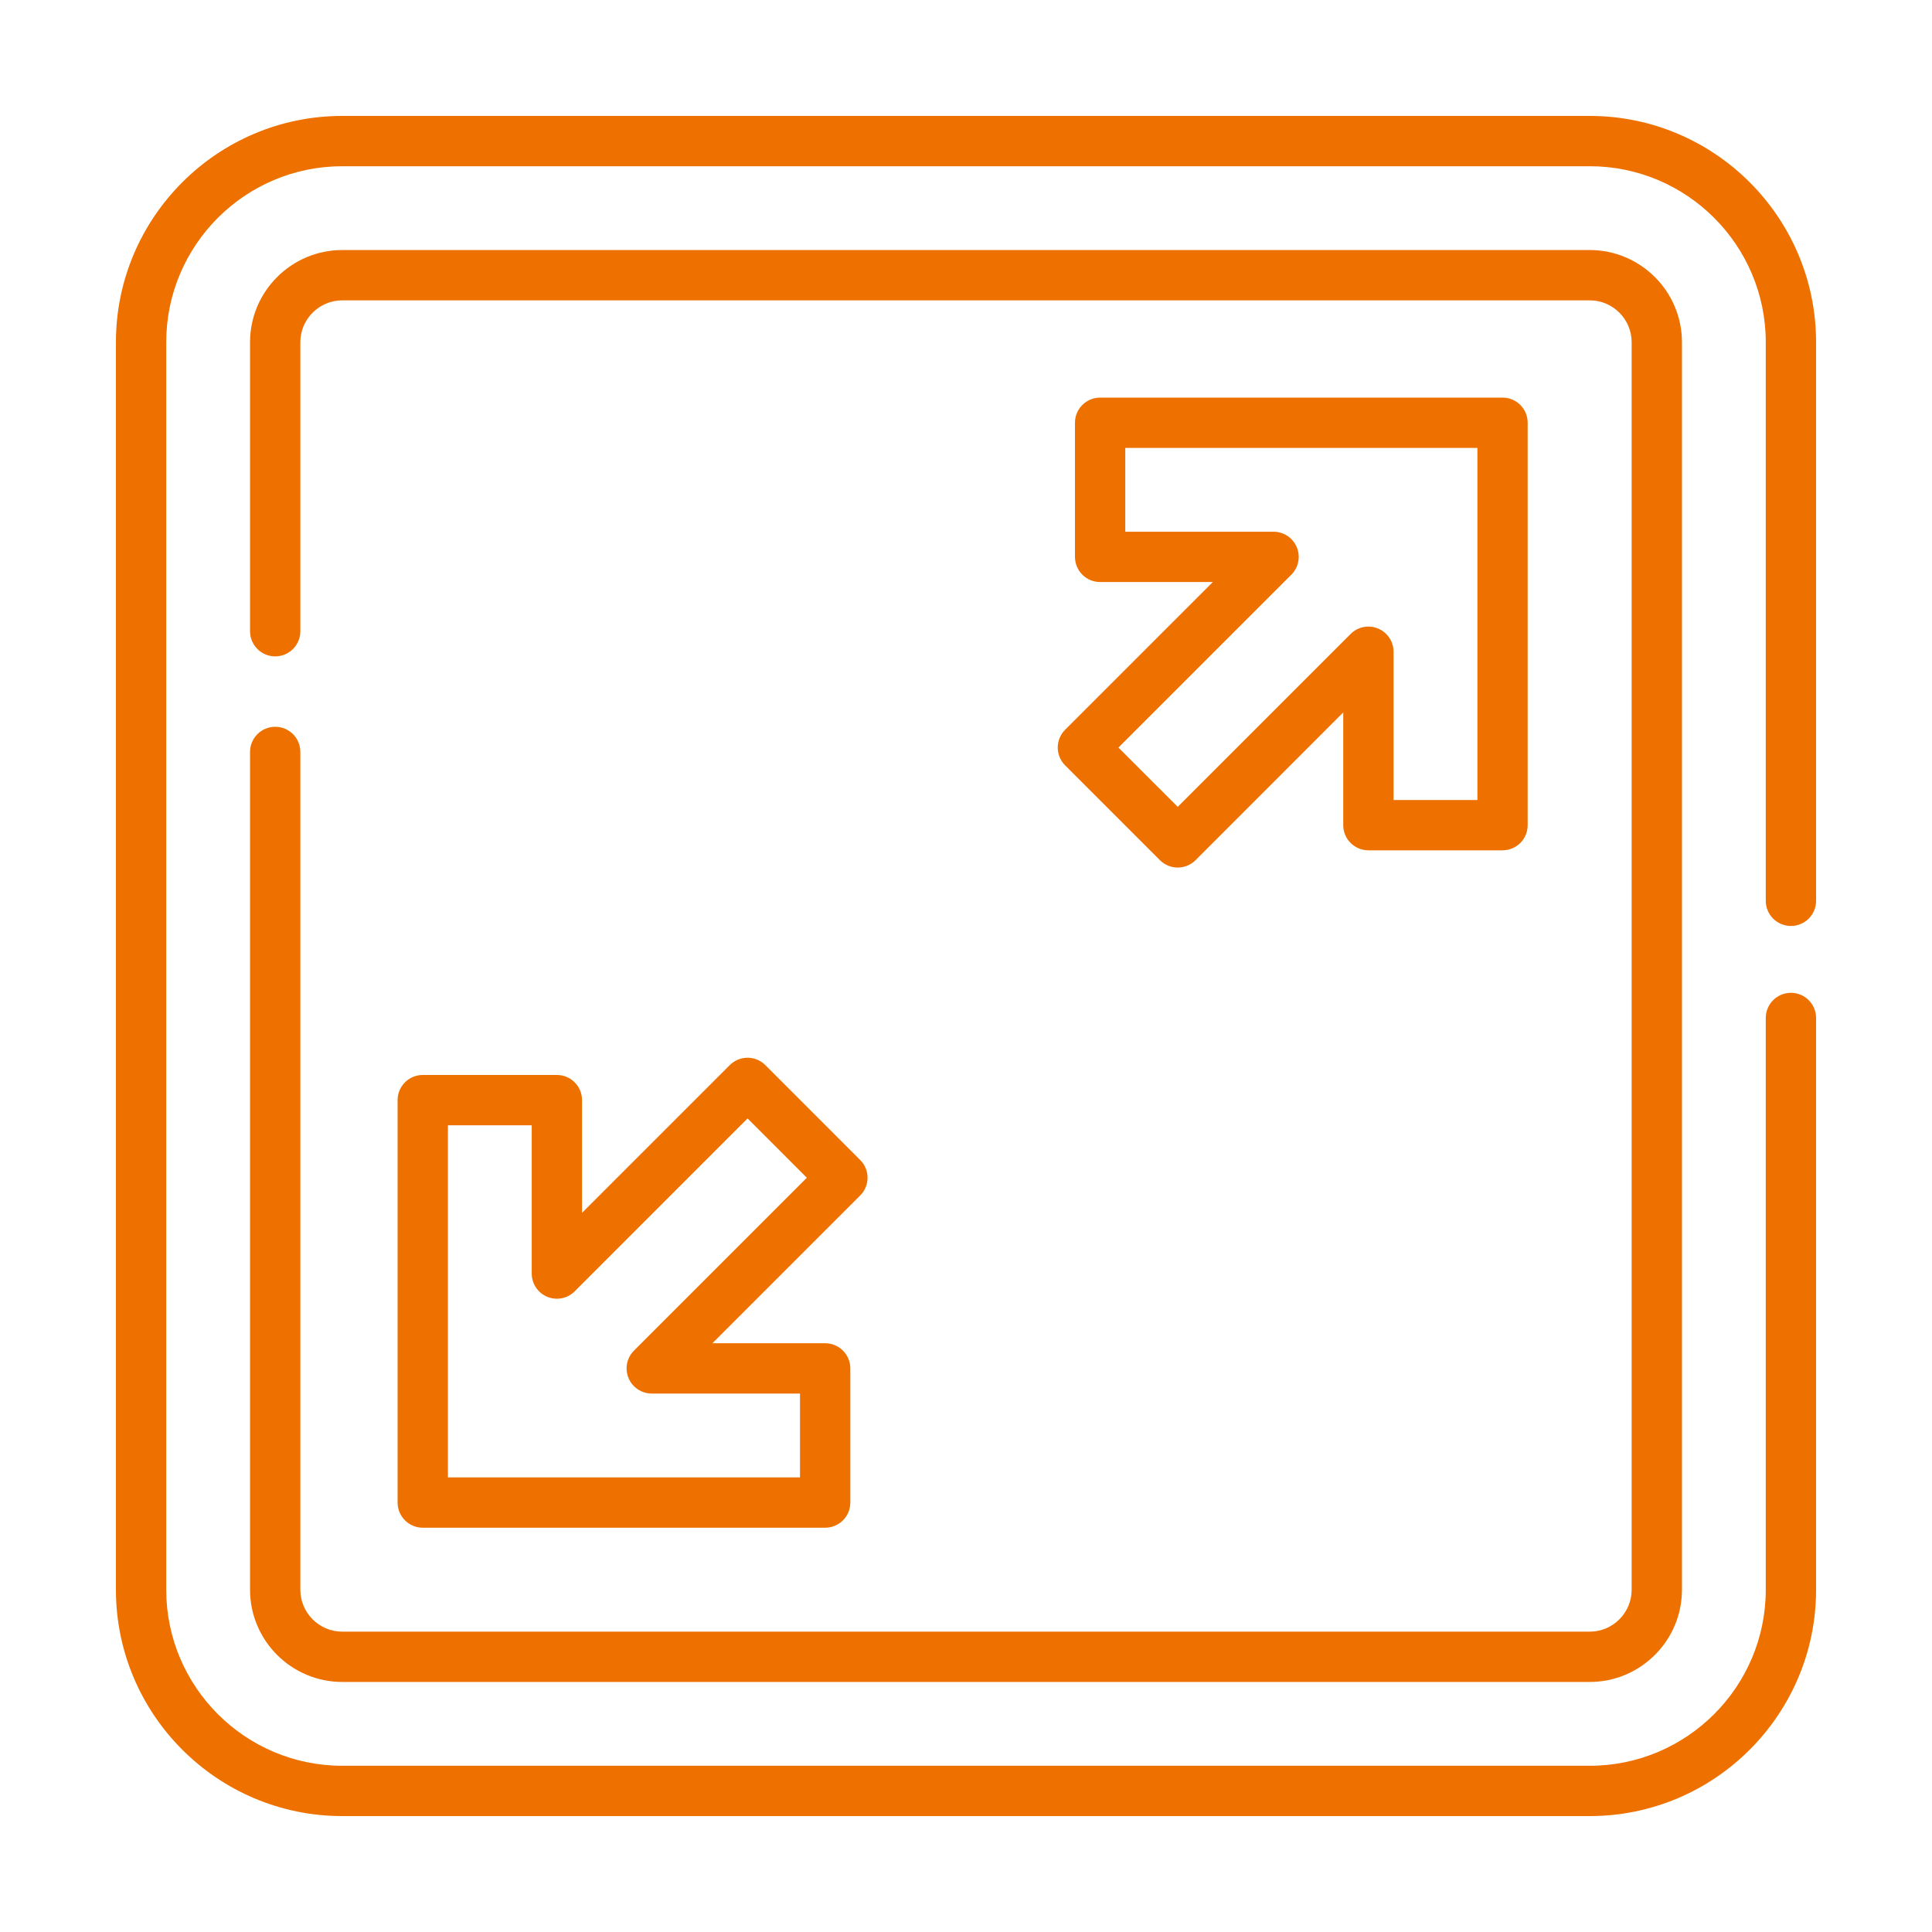 <svg width="50" height="50" viewBox="0 0 50 50" fill="none" xmlns="http://www.w3.org/2000/svg">
<path d="M46.349 23.964C46.709 23.964 47 23.673 47 23.313V8.858C47 5.628 44.372 3 41.142 3H8.858C5.628 3 3 5.628 3 8.858V41.142C3 44.372 5.628 47 8.858 47H41.142C44.372 47 47 44.372 47 41.142V26.345C47 25.986 46.709 25.694 46.349 25.694C45.99 25.694 45.698 25.986 45.698 26.345V41.142C45.698 43.654 43.654 45.698 41.142 45.698H8.858C6.346 45.698 4.302 43.654 4.302 41.142V8.858C4.302 6.346 6.346 4.302 8.858 4.302H41.142C43.654 4.302 45.698 6.346 45.698 8.858V23.313C45.698 23.673 45.99 23.964 46.349 23.964Z" fill="#EE7100"/>
<path d="M7.122 18.809C6.763 18.809 6.471 19.101 6.471 19.46V41.142C6.471 42.458 7.542 43.529 8.858 43.529H41.142C42.458 43.529 43.529 42.458 43.529 41.142V8.858C43.529 7.542 42.458 6.471 41.142 6.471H8.858C7.542 6.471 6.471 7.542 6.471 8.858V16.336C6.471 16.696 6.763 16.987 7.122 16.987C7.482 16.987 7.773 16.696 7.773 16.336V8.858C7.773 8.26 8.26 7.773 8.858 7.773H41.142C41.74 7.773 42.227 8.26 42.227 8.858V41.142C42.227 41.74 41.74 42.227 41.142 42.227H8.858C8.26 42.227 7.773 41.74 7.773 41.142V19.46C7.773 19.101 7.482 18.809 7.122 18.809Z" fill="#EE7100"/>
<path d="M27.374 19.347C27.374 19.519 27.443 19.685 27.565 19.807L30.02 22.262C30.142 22.384 30.307 22.452 30.48 22.452C30.652 22.452 30.818 22.384 30.94 22.262L34.763 18.438V21.355C34.763 21.715 35.055 22.006 35.414 22.006H38.886C39.245 22.006 39.536 21.715 39.536 21.355V10.941C39.536 10.581 39.245 10.29 38.886 10.29H28.471C28.112 10.29 27.82 10.581 27.82 10.941V14.412C27.82 14.772 28.112 15.063 28.471 15.063H31.388L27.565 18.886C27.443 19.009 27.374 19.174 27.374 19.347ZM33.42 14.873C33.606 14.686 33.662 14.406 33.561 14.163C33.46 13.92 33.223 13.761 32.96 13.761H29.122V11.592H38.235V20.704H36.065V16.867C36.065 16.604 35.906 16.366 35.663 16.266C35.42 16.165 35.14 16.221 34.954 16.407L30.48 20.881L28.945 19.347L33.42 14.873Z" fill="#EE7100"/>
<path d="M14.412 27.82H10.941C10.581 27.82 10.29 28.112 10.29 28.471V38.886C10.29 39.245 10.581 39.537 10.941 39.537H21.355C21.715 39.537 22.006 39.245 22.006 38.886V35.414C22.006 35.055 21.715 34.763 21.355 34.763H18.438L22.261 30.94C22.516 30.686 22.516 30.274 22.261 30.02L19.807 27.565C19.685 27.443 19.519 27.374 19.347 27.374C19.174 27.374 19.009 27.443 18.886 27.565L15.063 31.388V28.471C15.063 28.112 14.772 27.82 14.412 27.82ZM19.347 28.945L20.881 30.48L16.407 34.954C16.221 35.14 16.165 35.42 16.266 35.663C16.366 35.906 16.604 36.065 16.867 36.065H20.704V38.235H11.592V29.122H13.761V32.96C13.761 33.223 13.92 33.46 14.163 33.561C14.406 33.662 14.687 33.606 14.873 33.42L19.347 28.945Z" fill="#EE7100"/>
</svg>
